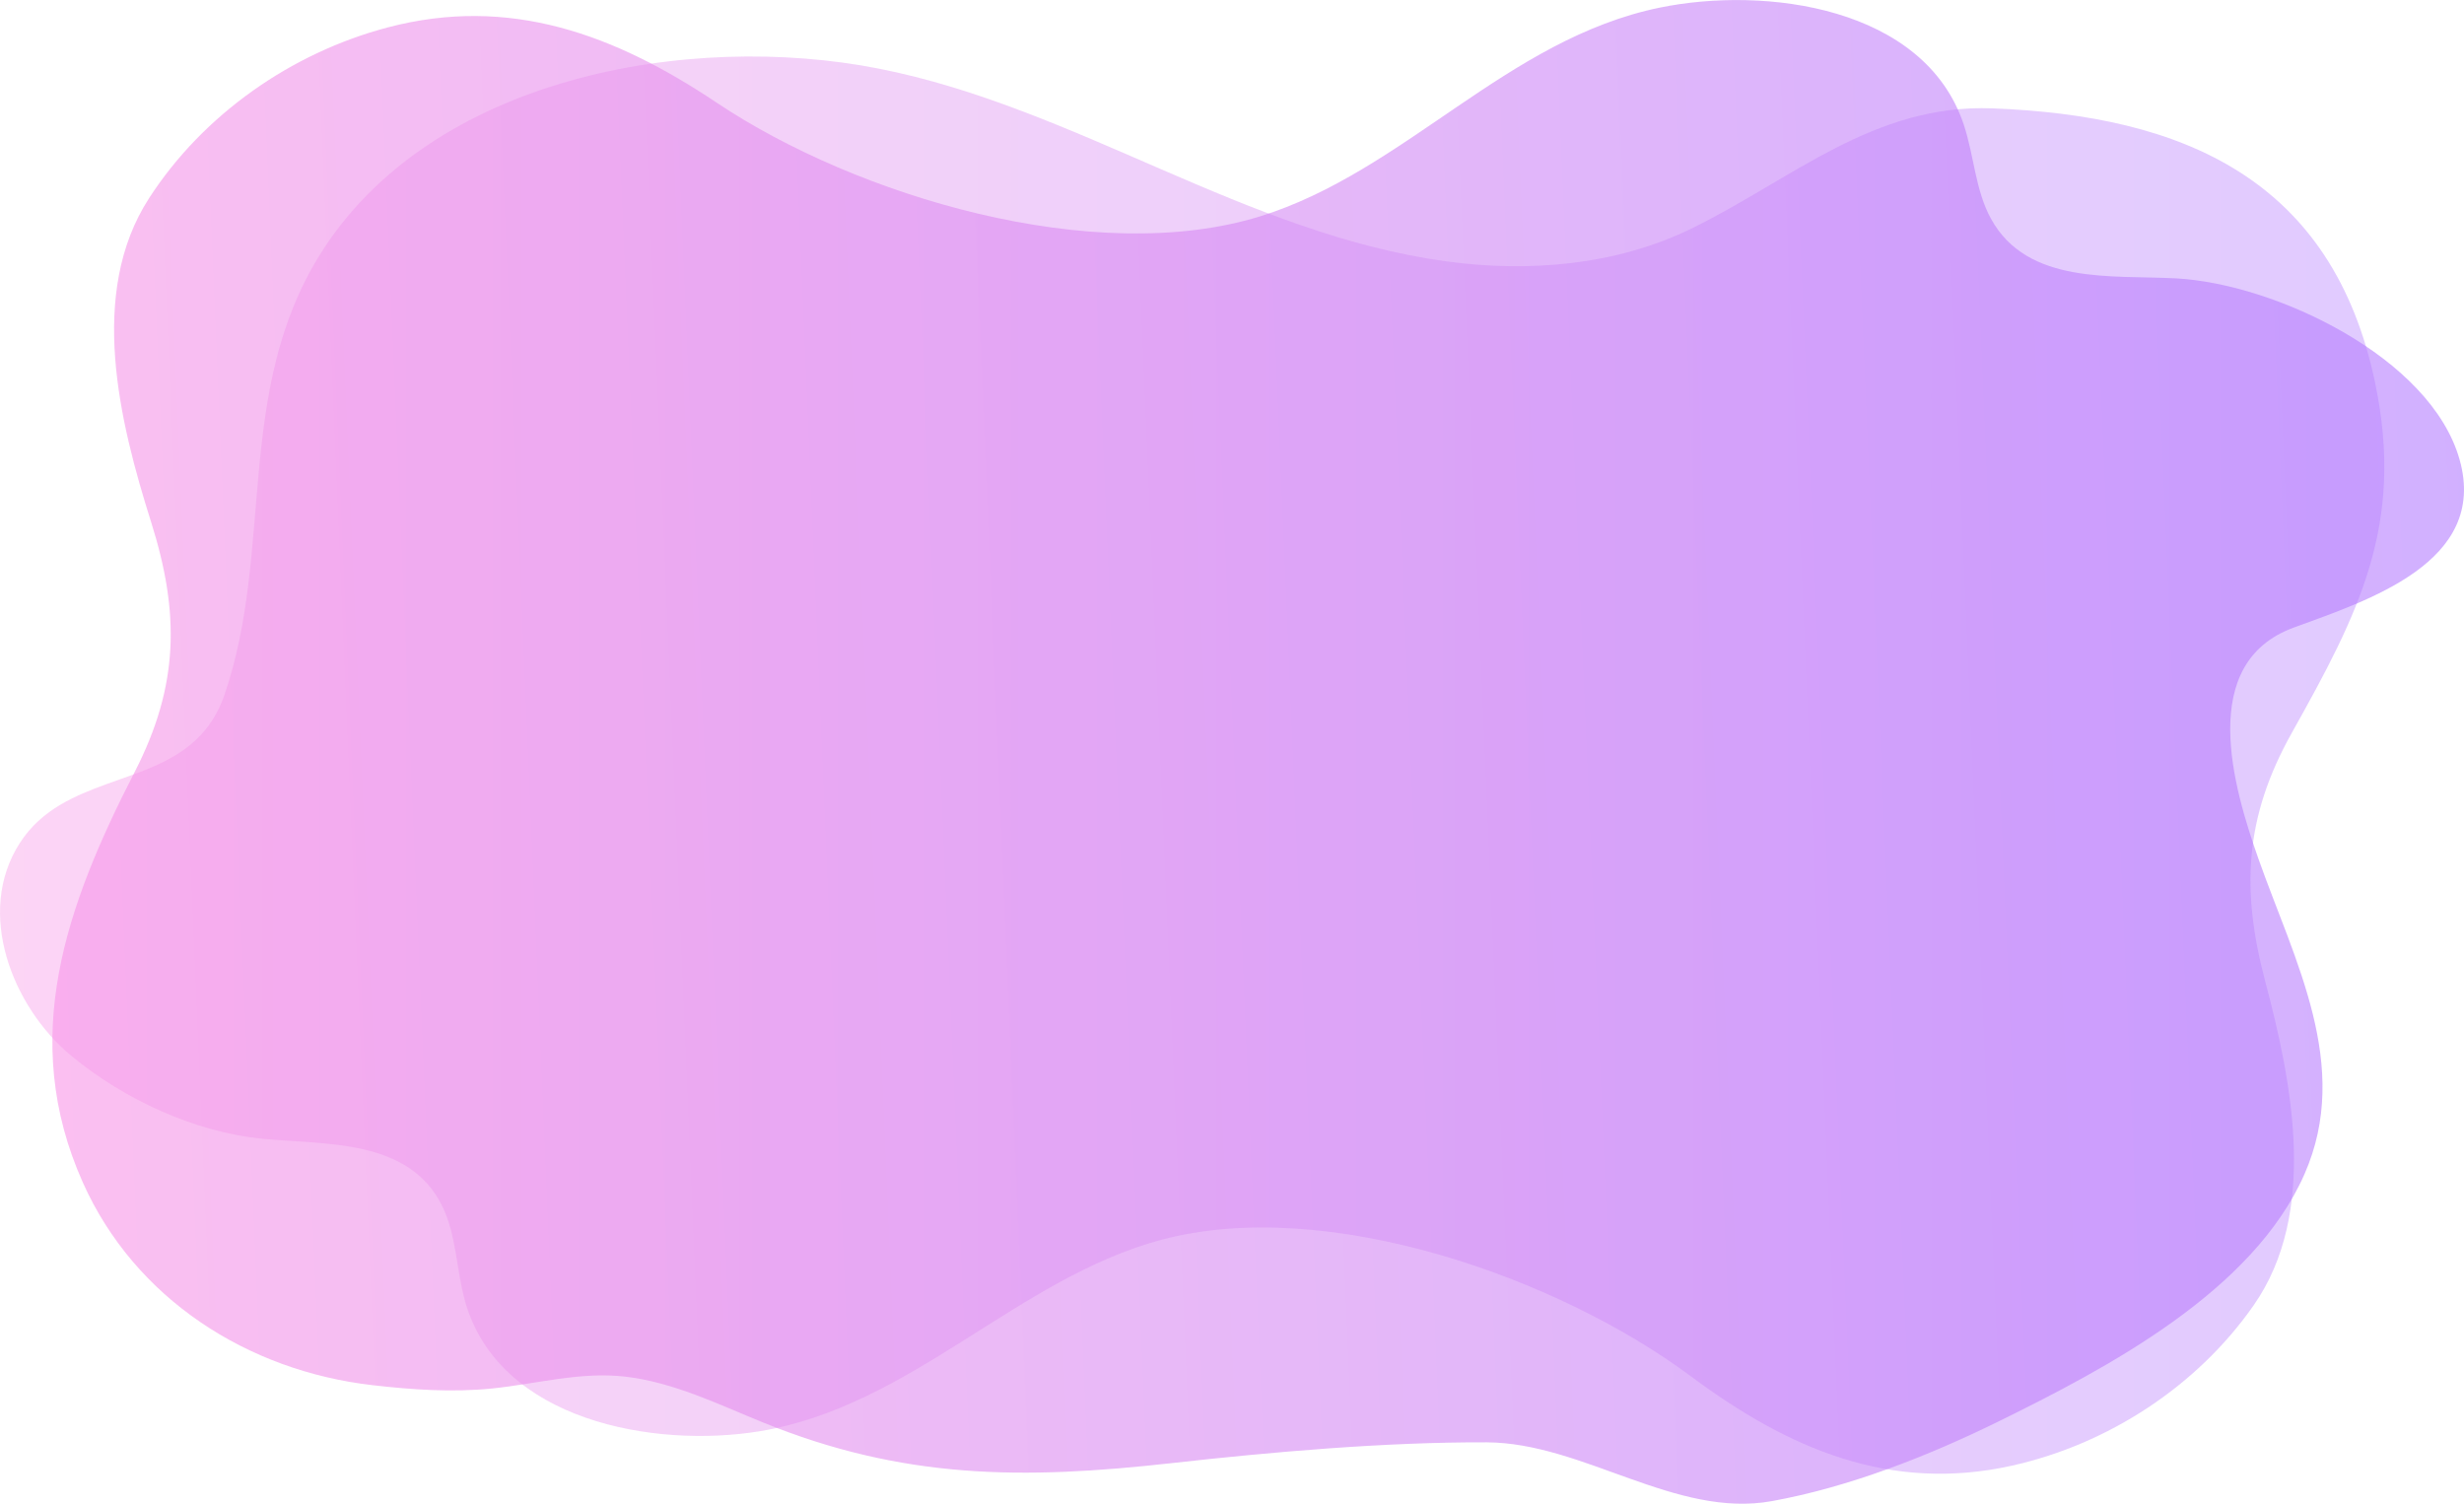 <svg xmlns="http://www.w3.org/2000/svg" xmlns:xlink="http://www.w3.org/1999/xlink" data-name="Layer 2" viewBox="0 0 1069.88 652.91"><defs><linearGradient id="a" x1="-4325.5" x2="-3268.94" y1="418.16" y2="418.16" gradientTransform="scale(-1 1)rotate(2.44 -36.759 76705.678)" gradientUnits="userSpaceOnUse"><stop offset="0" stop-color="#b37cff"/><stop offset="1" stop-color="#f895e7"/></linearGradient><linearGradient xlink:href="#a" id="b" x1="-4304.04" x2="-3268.78" y1="332.23" y2="332.23" gradientTransform="matrix(-1 0 0 1 -3268.78 0)"/></defs><path d="M58.52 335.11c19.23-37.45 19.57-68.88 7.12-108.34-13.75-43.58-27.62-99.39-.92-140.7 23.53-36.4 61.81-63.13 103.58-74.15 53.02-13.99 98.66 3.05 142.92 32.68 60.75 40.67 164.11 71.55 235.88 49.35 62.7-19.4 107.2-77.02 173.57-90.64 45.77-9.4 114.99-.49 132.04 50.89 4.47 13.47 4.95 28.35 11.79 40.79 15.82 28.78 52.62 24.41 80.38 25.89 42.77 2.28 110.58 34.16 123.11 78.76 12.5 44.5-39.88 61.08-72.05 72.87-42.12 15.43-26.29 69.29-15.3 100.44 15.56 44.09 40.63 89.83 20 136.82-22.39 50.99-85.65 84.24-133.2 107.6-30.39 14.93-64.65 28.39-98.13 34.44-41.81 7.56-81.87-25.35-123.76-25.53-43.69-.18-93.45 4.17-136.76 9.02-64.66 7.24-116.7 7.1-177.7-17.73-19.2-7.82-38.8-17.42-59.65-19.82-19.52-2.25-38.61 3.21-57.89 5.16-17.24 1.74-34.58.53-51.74-1.44-54.41-6.25-103.19-37.52-125.77-87.86-28.14-62.76-7.29-120.52 22.47-178.47Z" style="fill:url(#a);opacity:.6"/><path d="M26.1 349.5c25.11-15 59.73-13.72 71.42-47.93 21.5-62.89 4.3-131.31 41.31-190.87 48.12-77.43 160.46-97.13 242.76-80.9 85.65 16.89 159.3 71.81 246.42 83.69 35.76 4.88 73.84 1.76 106.65-14.35 43.79-21.5 78.9-54.01 130.34-52.09 83.01 3.1 147.84 30.76 166.31 119.27 12.83 61.47-7.06 99.86-36.19 151.88-20.49 36.59-22.14 67.99-11.55 107.94 11.7 44.13 23.01 100.48-5 140.61-24.68 35.37-63.47 60.44-105.03 69.67-52.76 11.72-96.94-7.25-139.24-38.74-58.07-43.22-158.46-78.48-230.01-59.35-62.51 16.71-108.7 72.38-174.58 83.16-45.43 7.44-113.16-4.41-127.78-56.47-3.83-13.65-3.68-28.53-9.89-41.25-14.36-29.44-50.75-26.63-78-29.29-29.46-2.87-60.33-17.15-83.14-36.08-25.57-21.21-41.76-62.24-22.26-92.41 4.73-7.32 10.76-12.49 17.47-16.5Z" style="fill:url(#b);opacity:.4"/></svg>